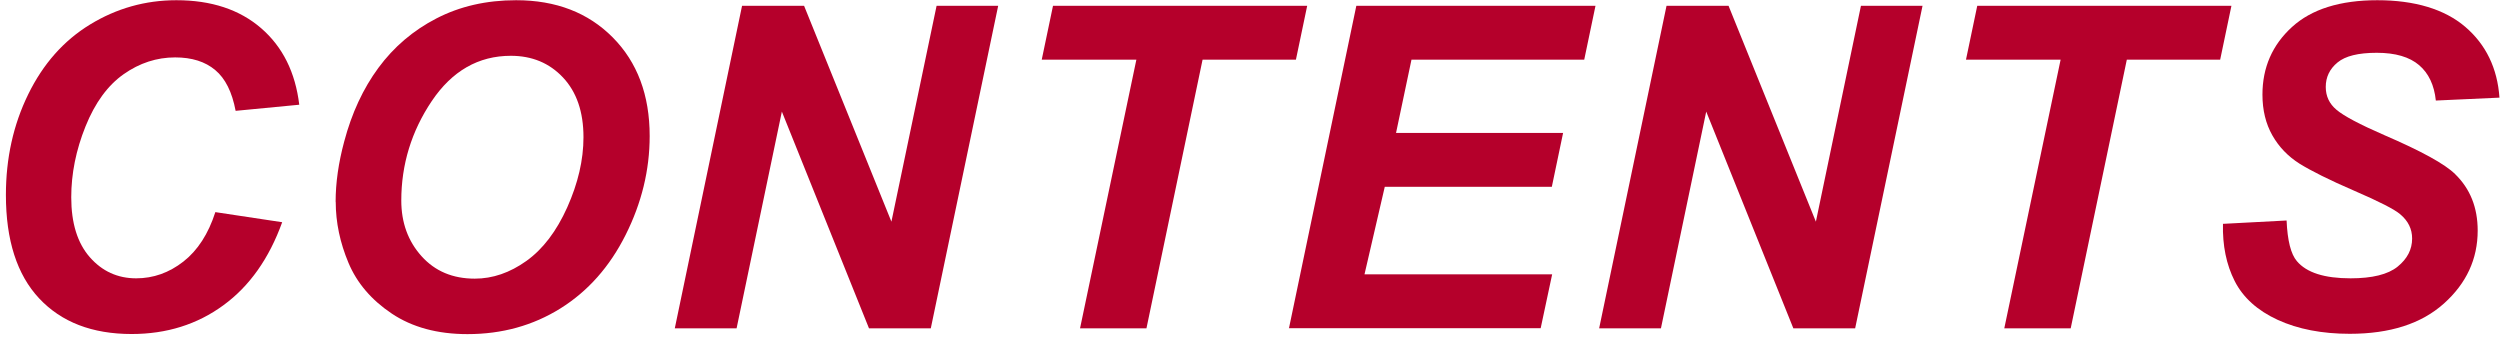 <?xml version="1.0" encoding="UTF-8"?>
<svg id="_レイヤー_1" data-name="レイヤー 1" xmlns="http://www.w3.org/2000/svg" viewBox="0 0 233 32">
  <defs>
    <style>
      .cls-1 {
        fill: none;
      }

      .cls-2 {
        fill: #b5002b;
      }
    </style>
  </defs>
  <rect class="cls-1" x="-199.43" y="-8685.4" width="1280" height="9345"/>
  <rect class="cls-1" x="-199.43" y="-8685.4" width="1280" height="9345"/>
  <rect class="cls-1" x="-199.43" y="-8685.4" width="1280" height="9345"/>
  <g>
    <path class="cls-2" d="M20.07,19.77l6.23.94c-1.22,3.38-3.04,5.96-5.48,7.74-2.43,1.78-5.28,2.68-8.55,2.68-3.68,0-6.55-1.11-8.62-3.32S.55,22.38.55,18.17c0-3.42.69-6.54,2.08-9.38,1.39-2.84,3.31-5.01,5.77-6.51S13.54.02,16.44.02c3.25,0,5.89.87,7.9,2.61,2.01,1.74,3.19,4.12,3.55,7.13l-5.93.57c-.33-1.75-.96-3.02-1.9-3.8-.94-.79-2.18-1.18-3.74-1.18-1.71,0-3.31.52-4.79,1.56s-2.67,2.66-3.56,4.87c-.89,2.21-1.33,4.41-1.33,6.61,0,2.41.58,4.27,1.73,5.58s2.59,1.97,4.32,1.97c1.6,0,3.07-.52,4.4-1.56s2.33-2.58,2.98-4.61Z"/>
    <path class="cls-2" d="M31.28,18.81c0-1.78.27-3.65.8-5.62.7-2.64,1.76-4.93,3.19-6.87s3.23-3.48,5.4-4.6C42.85.59,45.33.02,48.1.02c3.72,0,6.72,1.16,9.01,3.47s3.44,5.37,3.44,9.19c0,3.17-.75,6.24-2.24,9.21s-3.51,5.25-6.07,6.85-5.45,2.4-8.67,2.4c-2.8,0-5.15-.64-7.05-1.91s-3.25-2.85-4.04-4.73c-.79-1.88-1.19-3.78-1.19-5.69ZM37.4,18.69c0,2.06.63,3.79,1.89,5.19s2.91,2.09,4.96,2.09c1.67,0,3.27-.55,4.81-1.65s2.81-2.77,3.81-5c1-2.24,1.51-4.41,1.51-6.53,0-2.37-.64-4.22-1.91-5.57s-2.89-2.02-4.86-2.02c-3.02,0-5.48,1.41-7.37,4.22s-2.84,5.91-2.84,9.27Z"/>
    <path class="cls-2" d="M86.75,30.6h-5.76l-8.12-20.2-4.22,20.2h-5.76L69.16.54h5.78l8.14,20.12L87.29.54h5.74l-6.28,30.06Z"/>
    <path class="cls-2" d="M106.85,30.6h-6.19l5.25-25.04h-8.82l1.05-5.02h23.69l-1.05,5.02h-8.7l-5.23,25.04Z"/>
    <path class="cls-2" d="M120.13,30.6L126.41.54h22.29l-1.05,5.02h-16.1l-1.44,6.83h15.57l-1.05,5.02h-15.57l-1.89,8.16h17.49l-1.07,5.02h-23.48Z"/>
    <path class="cls-2" d="M172.9,30.6h-5.76l-8.12-20.2-4.22,20.2h-5.76l6.28-30.06h5.78l8.14,20.12,4.2-20.12h5.74l-6.28,30.06Z"/>
    <path class="cls-2" d="M192.99,30.6h-6.19l5.25-25.04h-8.82l1.05-5.02h23.69l-1.05,5.02h-8.7l-5.23,25.04Z"/>
    <path class="cls-2" d="M207.22,20.86l5.89-.31c.08,1.87.4,3.14.96,3.79.9,1.07,2.57,1.6,5,1.6,2.02,0,3.49-.36,4.39-1.09s1.35-1.6,1.35-2.62c0-.89-.37-1.64-1.11-2.26-.52-.45-1.94-1.18-4.28-2.19s-4.03-1.86-5.11-2.53c-1.07-.68-1.92-1.56-2.53-2.64s-.92-2.34-.92-3.79c0-2.53.92-4.63,2.75-6.3S218.1.02,221.57.02s6.26.83,8.19,2.48,3,3.86,3.19,6.6l-5.93.27c-.15-1.44-.67-2.54-1.56-3.3s-2.2-1.15-3.94-1.15-2.93.3-3.66.9-1.1,1.36-1.1,2.28c0,.86.33,1.57,1,2.13.67.57,2.15,1.36,4.45,2.36,3.46,1.49,5.66,2.7,6.6,3.63,1.41,1.37,2.11,3.12,2.11,5.27,0,2.65-1.05,4.92-3.15,6.8s-5.02,2.82-8.77,2.82c-2.58,0-4.82-.43-6.72-1.3-1.89-.87-3.23-2.08-4.01-3.62s-1.14-3.32-1.09-5.33Z"/>
  </g>
  <rect class="cls-1" x="-199.43" y="-8685.4" width="1280" height="9345"/>
  <rect class="cls-1" x="-199.43" y="-8685.4" width="1280" height="9345"/>
</svg>